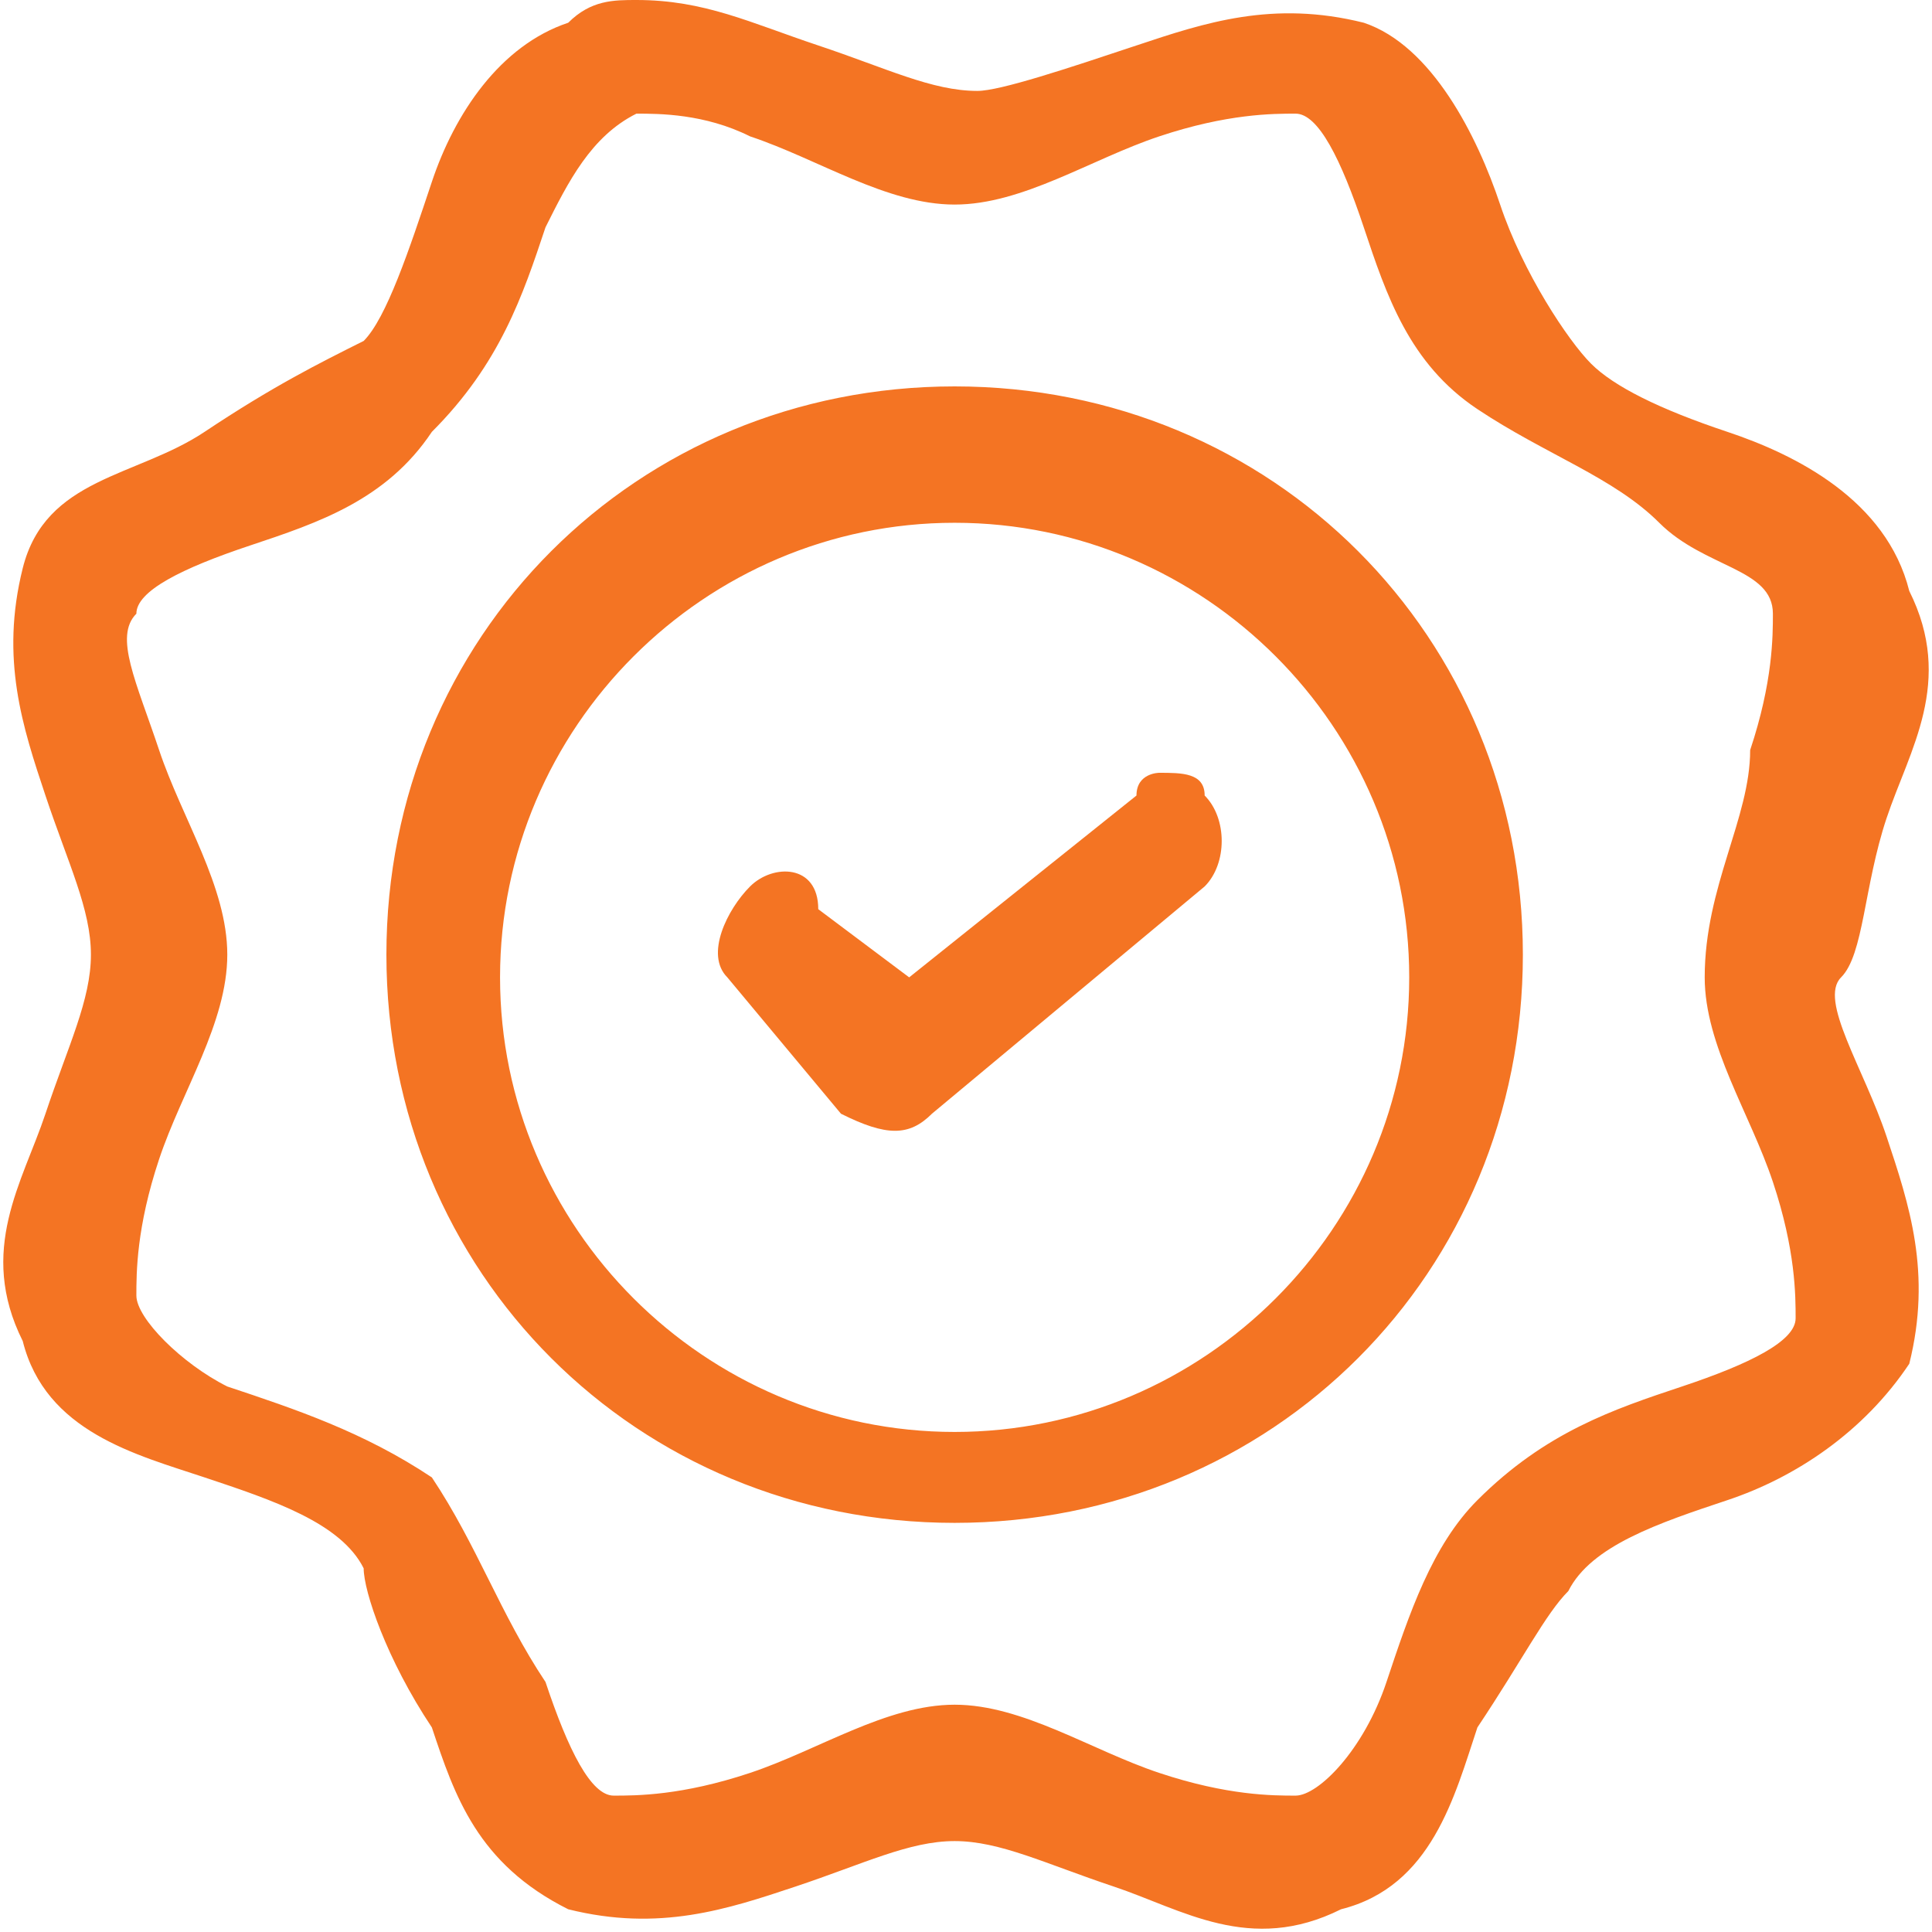 <?xml version="1.0" encoding="utf-8"?>
<!-- Generator: Adobe Illustrator 25.3.1, SVG Export Plug-In . SVG Version: 6.00 Build 0)  -->
<svg version="1.1"
	 id="Layer_1" xmlns:cc="http://creativecommons.org/ns#" xmlns:dc="http://purl.org/dc/elements/1.1/" xmlns:inkscape="http://www.inkscape.org/namespaces/inkscape" xmlns:rdf="http://www.w3.org/1999/02/22-rdf-syntax-ns#" xmlns:sodipodi="http://sodipodi.sourceforge.net/DTD/sodipodi-0.dtd" xmlns:svg="http://www.w3.org/2000/svg"
	 xmlns="http://www.w3.org/2000/svg" xmlns:xlink="http://www.w3.org/1999/xlink" x="0px" y="0px" viewBox="0 0 8.5 8.5"
	 style="enable-background:new 0 0 8.5 8.5;" xml:space="preserve">
<style type="text/css">
	.st0{fill:#F47423;}
</style>
<g>
	<path class="st0" d="M2.8,0C2.7,0,2.6,0,2.5,0.1C2.2,0.2,2,0.5,1.9,0.8C1.8,1.1,1.7,1.4,1.6,1.5C1.4,1.6,1.2,1.7,0.9,1.9
		S0.2,2.1,0.1,2.5c-0.1,0.4,0,0.7,0.1,1C0.3,3.8,0.4,4,0.4,4.2c0,0.2-0.1,0.4-0.2,0.7c-0.1,0.3-0.3,0.6-0.1,1
		c0.1,0.4,0.5,0.5,0.8,0.6c0.3,0.1,0.6,0.2,0.7,0.4C1.6,7,1.7,7.3,1.9,7.6C2,7.9,2.1,8.2,2.5,8.4c0.4,0.1,0.7,0,1-0.1
		C3.8,8.2,4,8.1,4.2,8.1c0.2,0,0.4,0.1,0.7,0.2c0.3,0.1,0.6,0.3,1,0.1c0.4-0.1,0.5-0.5,0.6-0.8C6.7,7.3,6.8,7.1,6.9,7
		C7,6.8,7.3,6.7,7.6,6.6C7.9,6.5,8.2,6.3,8.4,6c0.1-0.4,0-0.7-0.1-1C8.2,4.7,8,4.4,8.1,4.3s0.1-0.4,0.2-0.7c0.1-0.3,0.3-0.6,0.1-1
		C8.3,2.2,7.9,2,7.6,1.9C7.3,1.8,7.1,1.7,7,1.6S6.7,1.2,6.6,0.9S6.3,0.2,6,0.1c-0.4-0.1-0.7,0-1,0.1C4.7,0.3,4.4,0.4,4.3,0.4
		c-0.2,0-0.4-0.1-0.7-0.2C3.3,0.1,3.1,0,2.8,0z M2.8,0.5c0.1,0,0.3,0,0.5,0.1c0.3,0.1,0.6,0.3,0.9,0.3c0.3,0,0.6-0.2,0.9-0.3
		c0.3-0.1,0.5-0.1,0.6-0.1c0.1,0,0.2,0.2,0.3,0.5c0.1,0.3,0.2,0.6,0.5,0.8s0.6,0.3,0.8,0.5s0.5,0.2,0.5,0.4c0,0.1,0,0.3-0.1,0.6
		C7.7,3.6,7.5,3.9,7.5,4.3c0,0.3,0.2,0.6,0.3,0.9s0.1,0.5,0.1,0.6c0,0.1-0.2,0.2-0.5,0.3C7.1,6.2,6.8,6.3,6.5,6.6
		C6.3,6.8,6.2,7.1,6.1,7.4C6,7.7,5.8,7.9,5.7,7.9c-0.1,0-0.3,0-0.6-0.1C4.8,7.7,4.5,7.5,4.2,7.5c-0.3,0-0.6,0.2-0.9,0.3
		C3,7.9,2.8,7.9,2.7,7.9c-0.1,0-0.2-0.2-0.3-0.5C2.2,7.1,2.1,6.8,1.9,6.5C1.6,6.3,1.3,6.2,1,6.1C0.8,6,0.6,5.8,0.6,5.7
		c0-0.1,0-0.3,0.1-0.6c0.1-0.3,0.3-0.6,0.3-0.9c0-0.3-0.2-0.6-0.3-0.9C0.6,3,0.5,2.8,0.6,2.7c0-0.1,0.2-0.2,0.5-0.3
		c0.3-0.1,0.6-0.2,0.8-0.5C2.2,1.6,2.3,1.3,2.4,1C2.5,0.8,2.6,0.6,2.8,0.5C2.8,0.5,2.8,0.5,2.8,0.5z M4.2,1.7
		c-1.4,0-2.5,1.1-2.5,2.5s1.1,2.5,2.5,2.5s2.5-1.1,2.5-2.5S5.6,1.7,4.2,1.7z M4.2,2.3c1.1,0,2,0.9,2,2s-0.9,2-2,2s-2-0.9-2-2
		S3.1,2.3,4.2,2.3z M5.1,3.4C5.1,3.4,5.1,3.4,5.1,3.4C5.1,3.4,5,3.4,5,3.5L4,4.3L3.6,4C3.6,3.8,3.4,3.8,3.3,3.9S3.1,4.2,3.2,4.3
		c0,0,0,0,0,0l0.5,0.6C3.9,5,4,5,4.1,4.9c0,0,0,0,0,0l1.2-1c0.1-0.1,0.1-0.3,0-0.4C5.3,3.4,5.2,3.4,5.1,3.4z"/>
</g>
</svg>
